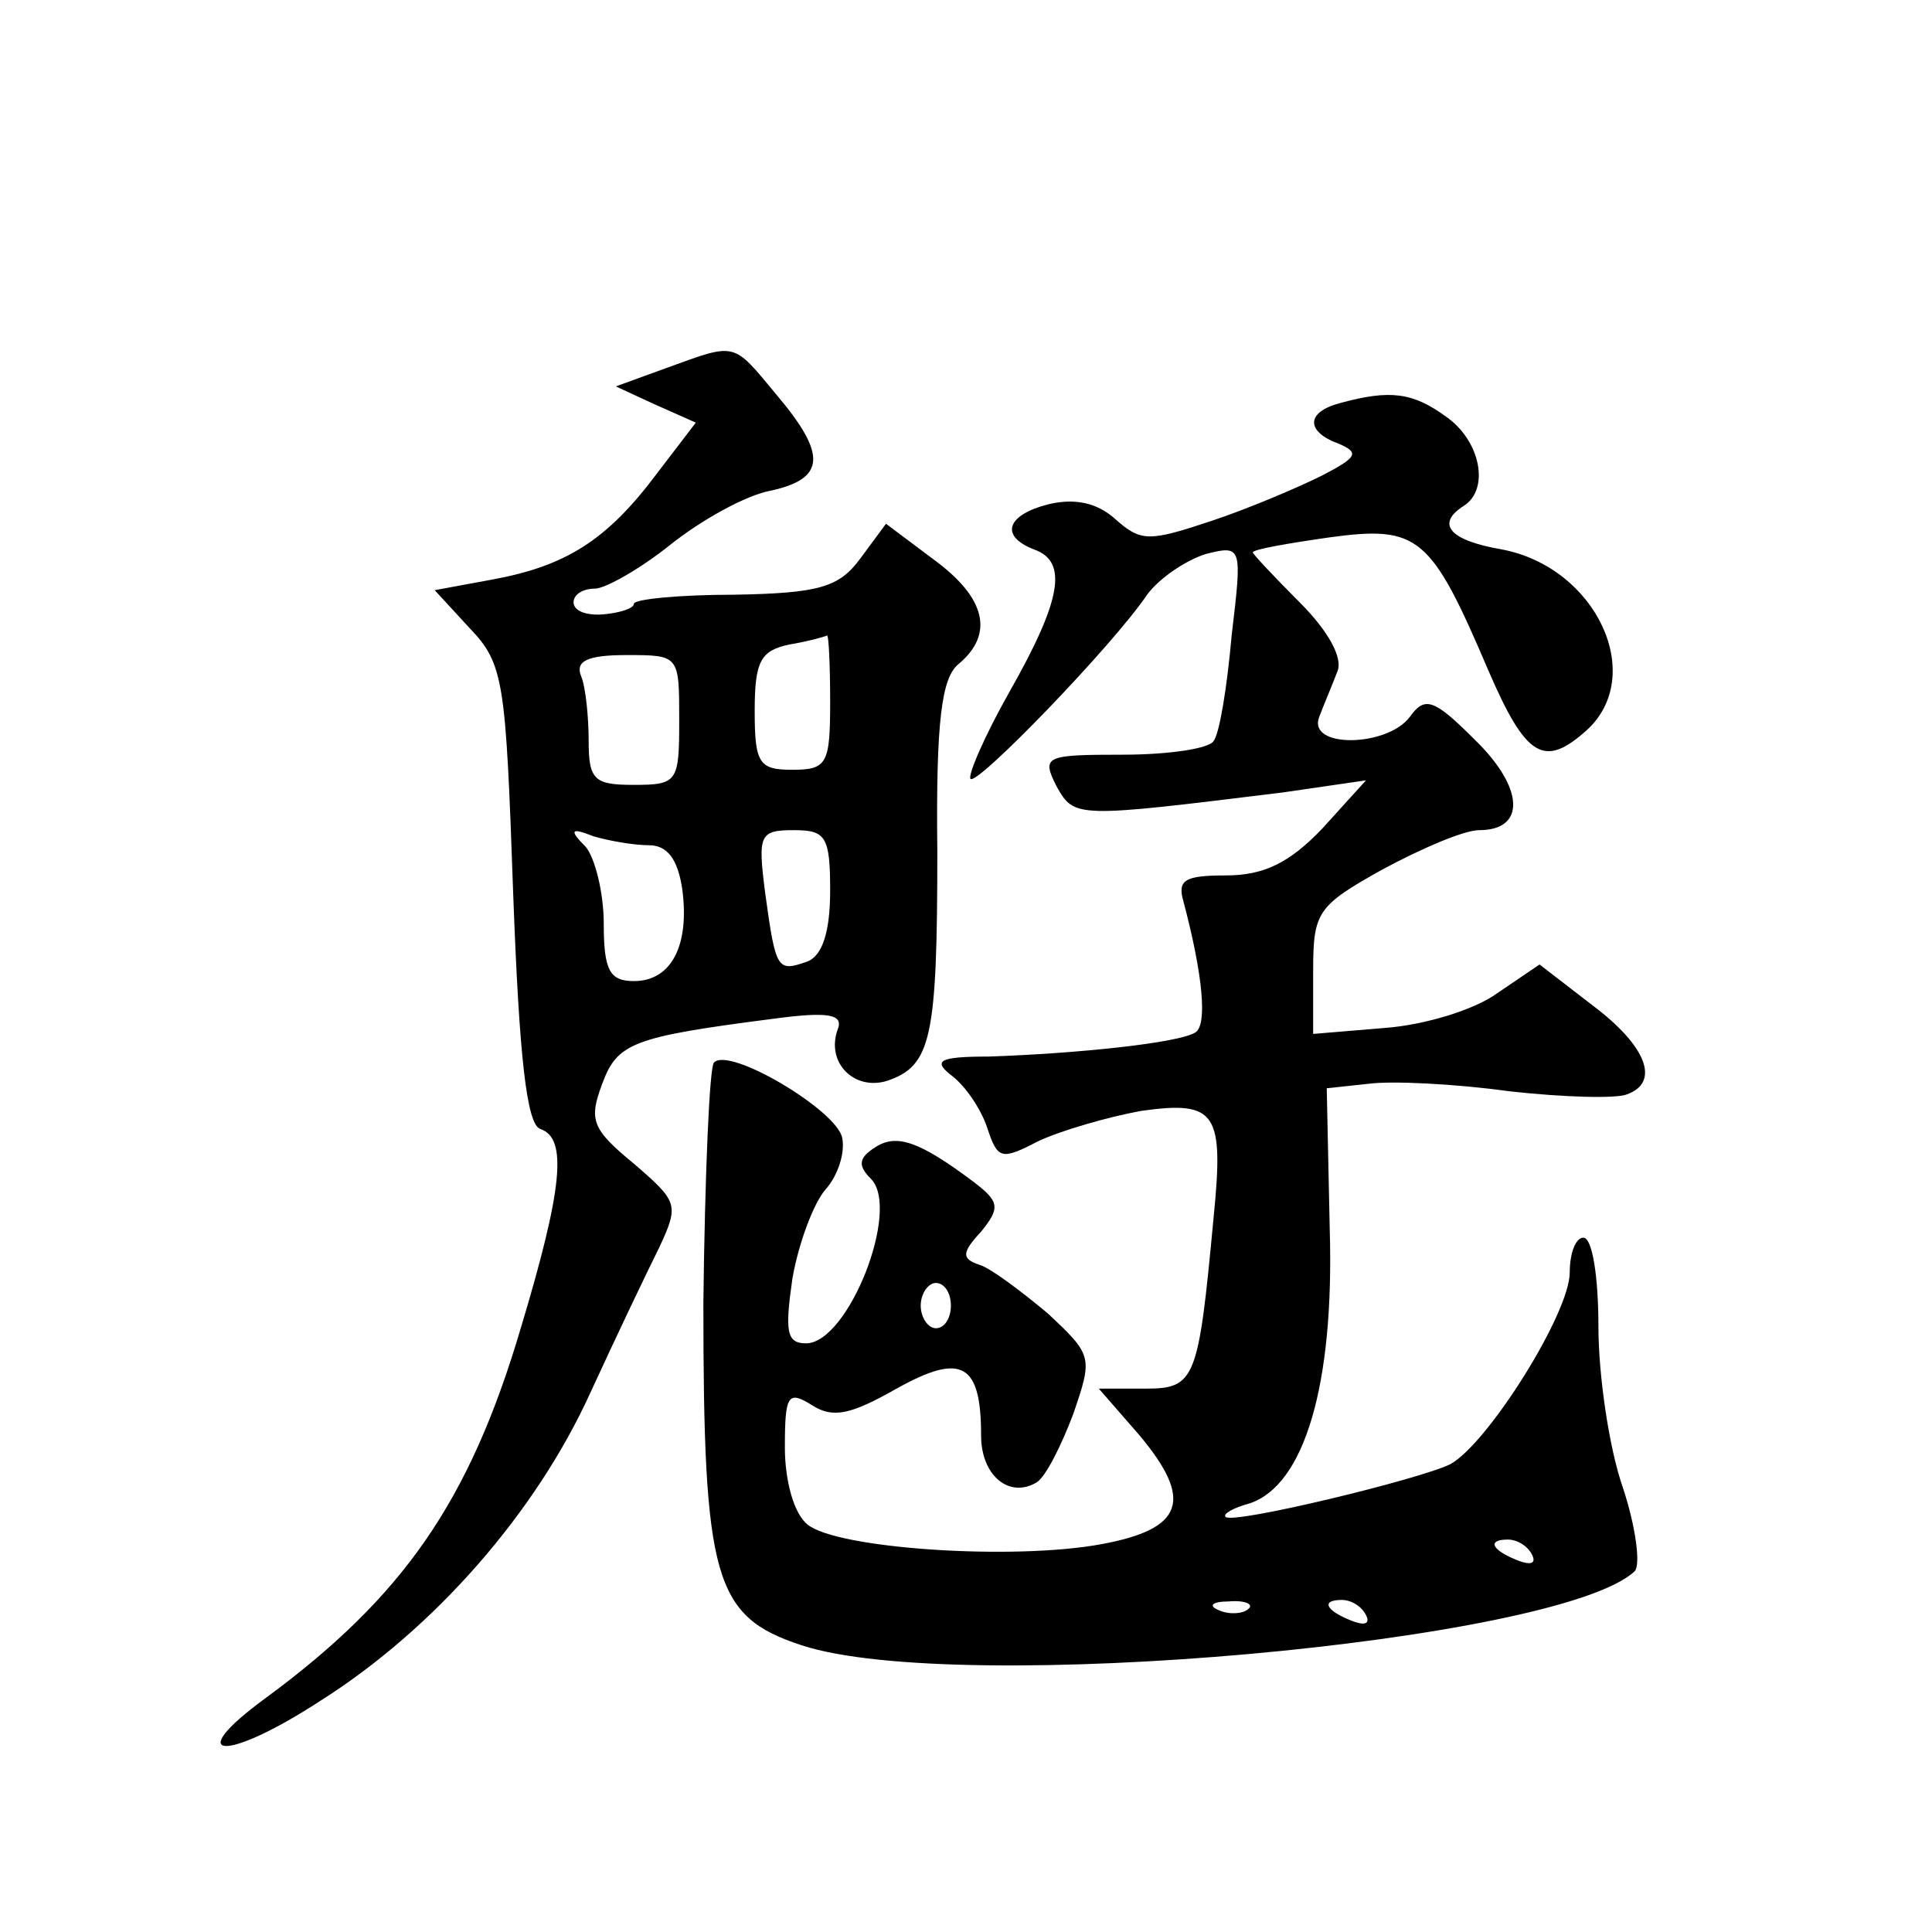<?xml version="1.0" standalone="no"?>
<!DOCTYPE svg PUBLIC "-//W3C//DTD SVG 20010904//EN"
 "http://www.w3.org/TR/2001/REC-SVG-20010904/DTD/svg10.dtd">
<svg version="1.0" xmlns="http://www.w3.org/2000/svg"
 width="128pt" height="128pt" viewBox="0 0 128 128"
 preserveAspectRatio="xMidYMid meet">
<g transform="translate(0,128) scale(0.1,-0.1)"
fill="#0" stroke="none">
<path d="M441 1036 l-33 -12 26 -12 27 -12 -26 -34 c-33 -44 -60 -61 -109 -70 l-38
-7 23 -25 c23 -24 24 -35 29 -176 4 -109 9 -153 18 -156 18 -6 15 -39 -13 -132
-34 -115 -78 -178 -169 -245 -56 -41 -27 -43 36 -2 76 48 143 125 179 204 17 37
38 81 46 97 13 28 12 30 -17 55 -28 23 -30 29 -21 53 10 27 20 31 113 43 37 5 47
3 43 -7 -8 -22 11 -41 33 -34 29 10 33 28 33 152 -1 87 3 115 14 124 24 20 18 44
-16 69 l-32 24 -17 -23 c-14 -19 -27 -23 -83 -24 -37 0 -67 -3 -67 -6 0 -3 -9 -6
-20 -7 -11 -1 -20 2 -20 8 0 5 6 9 14 9 7 0 30 13 50 29 20 16 50 33 67 36 36 8
37 24 3 64 -29 35 -26 34 -73 17z m109 -221 c0 -41 -2 -45 -25 -45 -22 0 -25 4
-25 39 0 33 4 40 23 44 12 2 23 5 25 6 1 0 2 -19 2 -44z m-100 -12 c0 -41 -1 -43
-30 -43 -26 0 -30 3 -30 29 0 16 -2 36 -5 43 -4 10 4 14 30 14 35 0 35 0 35 -43z
m-20 -83 c12 0 19 -9 22 -29 5 -37 -7 -61 -32 -61 -16 0 -20 7 -20 38 0 21 -6 44
-12 51 -11 11 -10 13 5 7 10 -3 27 -6 37 -6z m120 -30 c0 -27 -5 -43 -15 -47 -20
-7 -21 -6 -28 45 -5 39 -4 42 19 42 21 0 24 -4 24 -40z M888 1013 c-23 -6 -23 -19
-1 -27 14 -6 12 -9 -11 -21 -16 -8 -49 -22 -73 -30 -42 -14 -47 -14 -64 1 -12 11
-27 14 -44 10 -28 -7 -33 -21 -10 -30 23 -8 18 -34 -16 -94 -17 -30 -28 -56 -26
-58 4 -5 94 88 117 122 8 11 26 23 39 27 24 6 24 5 17 -54 -3 -34 -8 -65 -12 -70
-3 -5 -30 -9 -60 -9 -52 0 -54 -1 -44 -21 12 -21 12 -21 150 -4 l55 8 -29 -32 c-22
-23 -39 -31 -64 -31 -27 0 -32 -3 -28 -17 13 -49 16 -82 8 -87 -11 -7 -78 -14 -137
-16 -34 0 -37 -3 -24 -13 9 -7 19 -22 23 -34 7 -21 9 -22 34 -9 15 7 46 16 68 20
50 7 55 -1 48 -71 -10 -107 -12 -113 -45 -113 l-31 0 27 -31 c36 -43 29 -62 -25
-72 -59 -11 -176 -3 -195 13 -9 7 -15 29 -15 51 0 35 2 38 18 28 14 -9 26 -6 56
11 43 24 56 17 56 -31 0 -27 19 -42 37 -31 6 4 16 24 24 45 13 38 13 39 -17 67
-18 15 -38 30 -45 32 -12 4 -12 8 1 22 13 16 12 20 -5 33 -36 27 -51 32 -65 23
-11 -7 -12 -12 -3 -21 20 -20 -15 -109 -43 -109 -13 0 -14 8 -9 43 4 23 14 50 22
59 8 9 13 24 11 34 -3 18 -75 61 -85 50 -3 -3 -6 -75 -7 -159 0 -183 7 -208 65
-227 103 -34 502 2 552 49 4 4 1 29 -8 56 -9 26 -16 74 -16 106 0 33 -4 59 -10
59 -5 0 -9 -10 -9 -23 0 -27 -54 -113 -79 -127 -20 -10 -144 -40 -149 -35 -2 2
5 6 16 9 36 12 56 78 53 181 l-2 94 28 3 c15 2 57 0 93 -5 36 -4 71 -5 78 -2 22
8 13 32 -23 59 l-35 27 -28 -19 c-15 -11 -48 -21 -74 -23 l-48 -4 0 42 c0 39 3
43 46 67 26 14 54 26 64 26 31 0 30 28 -3 60 -27 27 -33 29 -43 15 -15 -20 -68
-21 -60 0 3 8 9 22 12 30 4 9 -6 27 -25 46 -17 17 -31 32 -31 33 0 2 23 6 51 10
59 8 67 1 105 -88 25 -58 37 -65 65 -40 40 36 7 108 -56 120 -35 6 -44 17 -25 29
17 11 11 43 -12 59 -22 16 -37 18 -70 9z m-258 -598 c0 -8 -4 -15 -10 -15 -5 0
-10 7 -10 15 0 8 5 15 10 15 6 0 10 -7 10 -15z m385 -165 c3 -6 -1 -7 -9 -4 -18
7 -21 14 -7 14 6 0 13 -4 16 -10z m-188 -36 c-3 -3 -12 -4 -19 -1 -8 3 -5 6 6 6
11 1 17 -2 13 -5z m78 -4 c3 -6 -1 -7 -9 -4 -18 7 -21 14 -7 14 6 0 13 -4 16 -10z"/>
</g>
</svg>

